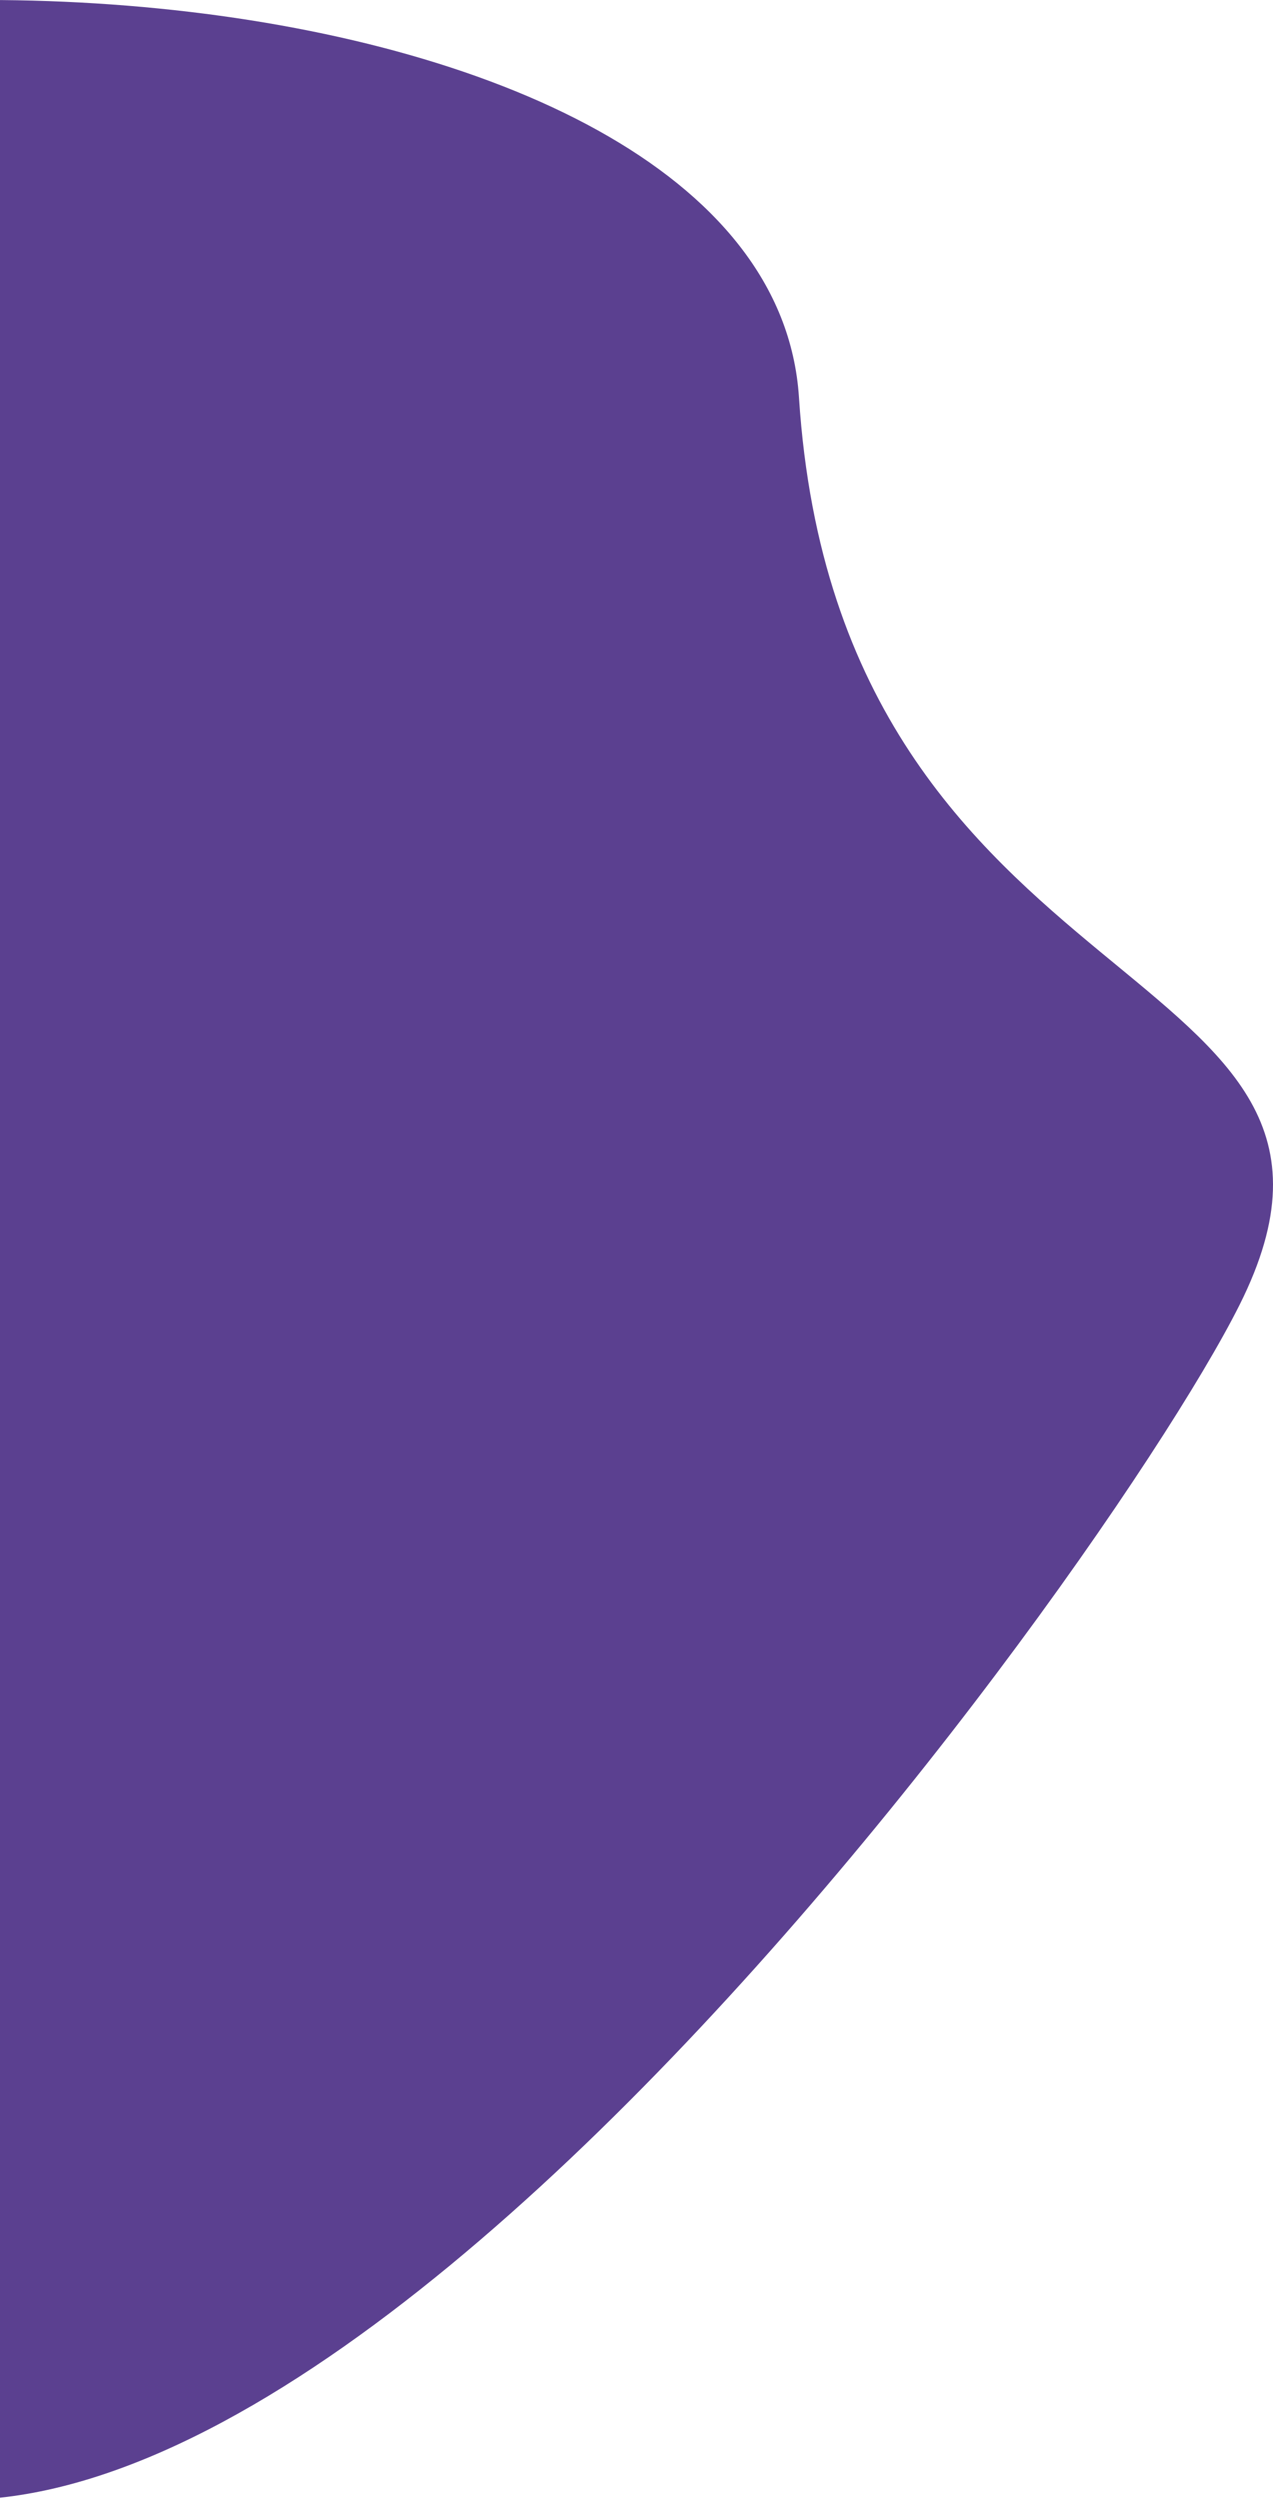 <svg xmlns="http://www.w3.org/2000/svg" width="188" height="369" viewBox="0 0 188 369" fill="none"><path fill-rule="evenodd" clip-rule="evenodd" d="M117.995 58.676C123.943 150.318 209.118 140.636 183.056 192.619C161.576 235.464 17.136 434.521 -46.037 347.01C-77.756 303.073 -54.867 262.865 -59.901 208.889C-65.837 145.243 -150.414 73.175 -104.297 28.952C-55.836 -17.517 113.645 -8.359 117.995 58.676Z" fill="#5B4090"></path></svg>